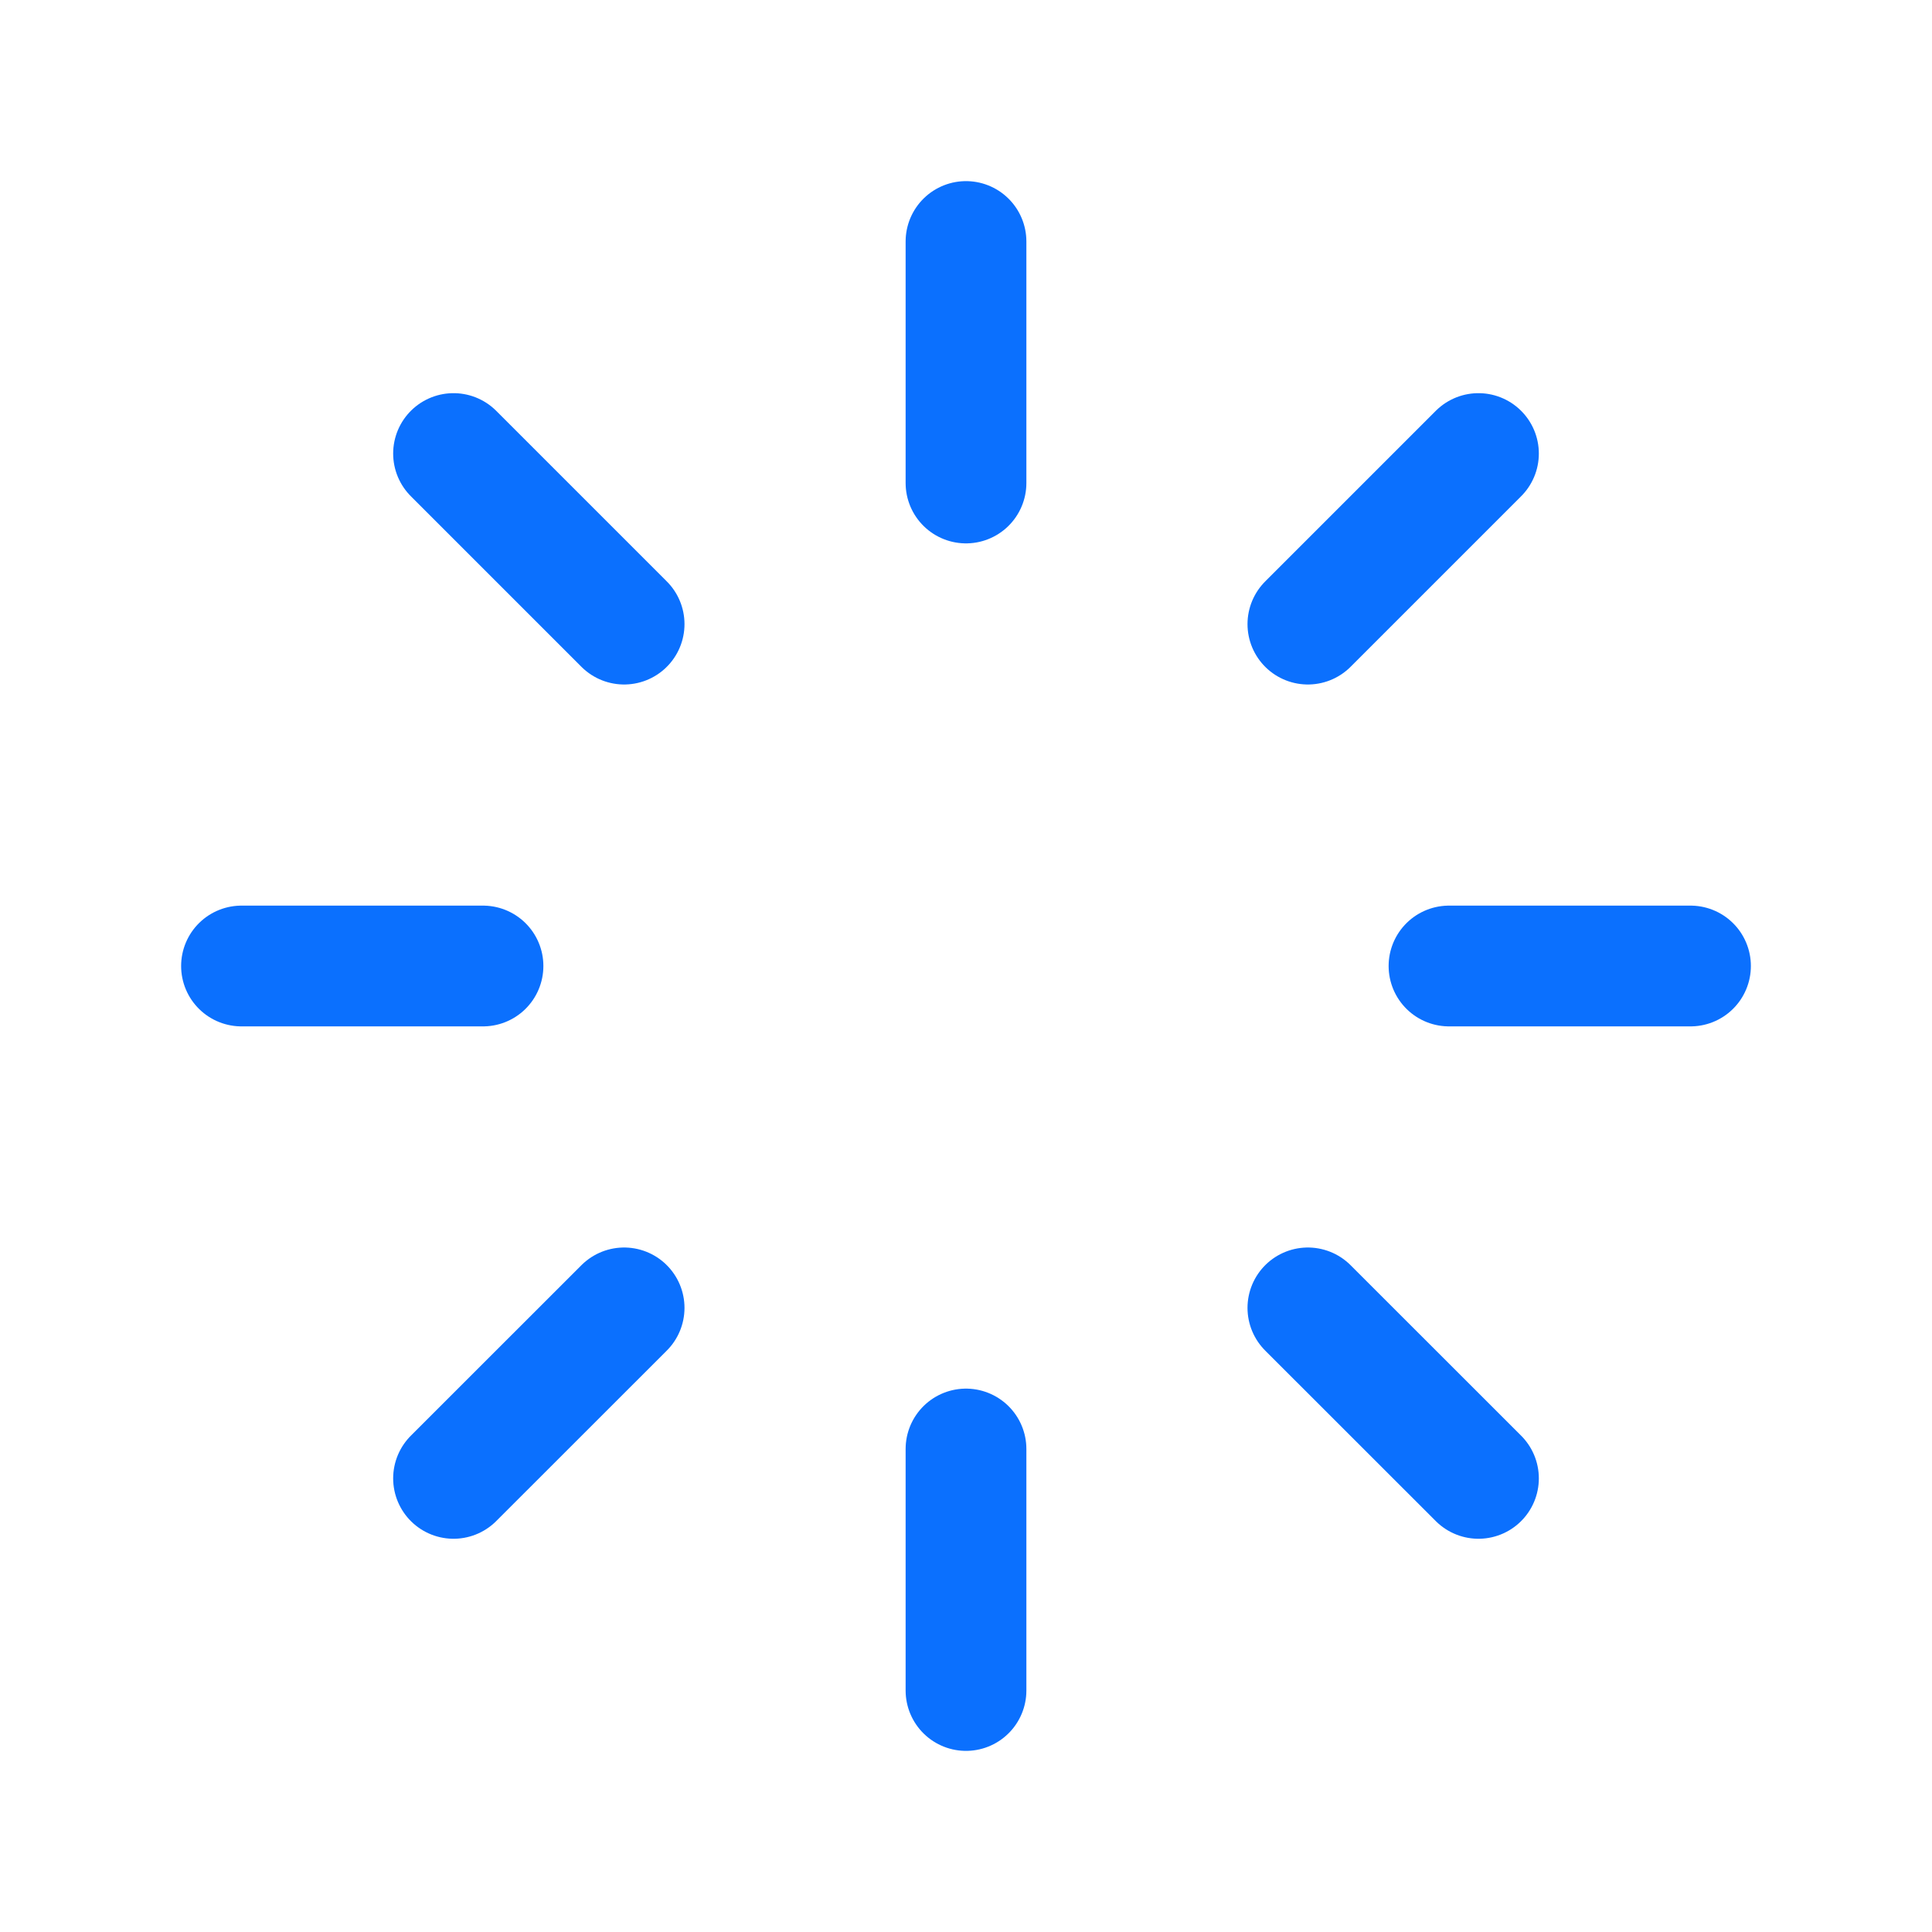 <svg width="24" height="24" viewBox="0 0 24 24" fill="none" xmlns="http://www.w3.org/2000/svg">
<path d="M12 3V6" stroke="#0B70FE" stroke-width="1.5" stroke-linecap="round" stroke-linejoin="round"/>
<path d="M18.366 5.634L16.247 7.753" stroke="#0B70FE" stroke-width="1.5" stroke-linecap="round" stroke-linejoin="round"/>
<path d="M21 12H18" stroke="#0B70FE" stroke-width="1.5" stroke-linecap="round" stroke-linejoin="round"/>
<path d="M18.366 18.365L16.247 16.247" stroke="#0B70FE" stroke-width="1.5" stroke-linecap="round" stroke-linejoin="round"/>
<path d="M12 21V18" stroke="#0B70FE" stroke-width="1.5" stroke-linecap="round" stroke-linejoin="round"/>
<path d="M5.634 18.365L7.753 16.247" stroke="#0B70FE" stroke-width="1.5" stroke-linecap="round" stroke-linejoin="round"/>
<path d="M3 12H6" stroke="#0B70FE" stroke-width="1.5" stroke-linecap="round" stroke-linejoin="round"/>
<path d="M5.634 5.634L7.753 7.753" stroke="#0B70FE" stroke-width="1.5" stroke-linecap="round" stroke-linejoin="round"/>
</svg>
